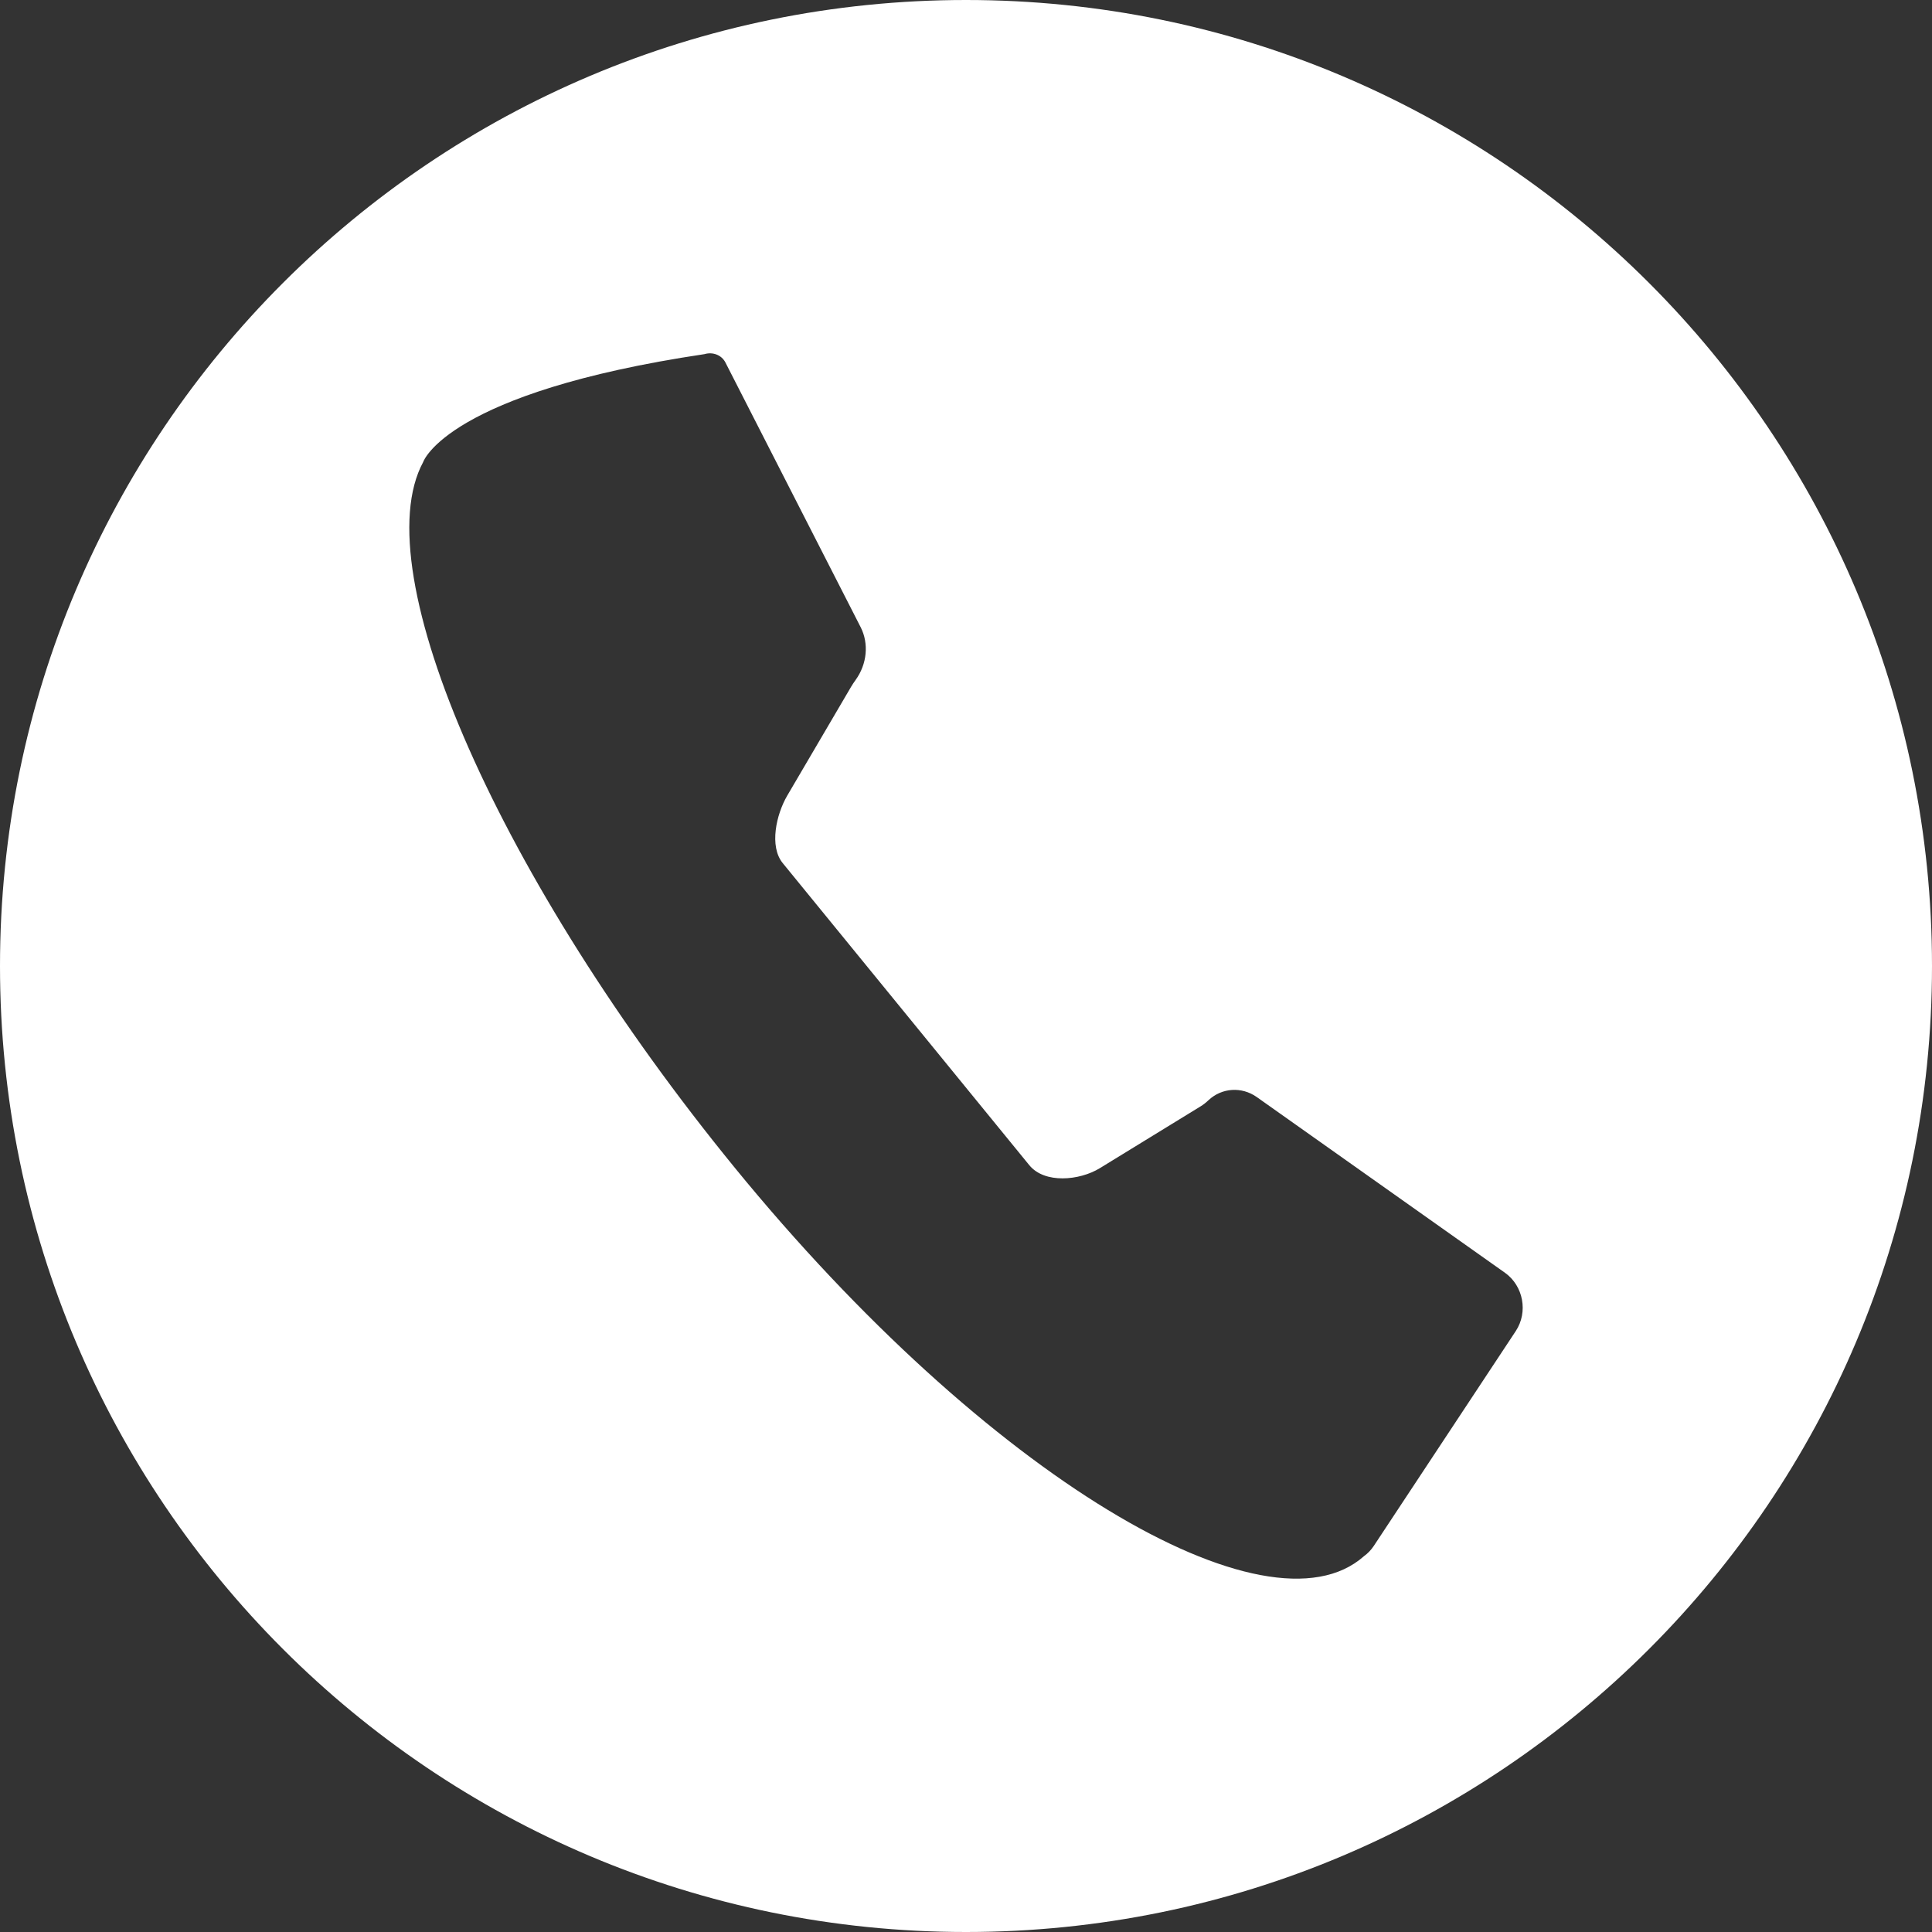 <?xml version="1.0" encoding="UTF-8" standalone="no"?><svg xmlns="http://www.w3.org/2000/svg" xmlns:xlink="http://www.w3.org/1999/xlink" fill="#ffffff" height="1841.2" preserveAspectRatio="xMidYMid meet" version="1" viewBox="79.4 79.4 1841.2 1841.2" width="1841.2" zoomAndPan="magnify"><rect x="79.4" y="79.4" width="1841.2" height="1841.2" fill="#333333" stroke="none"/><g id="change1_1"><path d="M1000,79.4C491.6,79.4,79.4,491.6,79.4,1000s412.2,920.6,920.6,920.6s920.6-412.2,920.6-920.6S1508.4,79.4,1000,79.4z M1524,1347.8l-135.4,204.9c-2.6,3.9-5.8,7.2-9.3,9.7l0,0c-91.7,81.6-358.9-75.3-599.7-370.2C556.5,919,426,624.4,482.7,519.7 c0,0,0,0,0,0c0.2-0.7,23.2-66.2,268-102.8c8.1-2.4,16.4,0.9,20,7.9l128.9,252.3c8,15.7,6.1,35.2-4.8,50.3c-1.5,2.1-3,4.3-4.3,6.5 l-60.9,103.8c-10.4,17.8-17.3,48.2-4.3,64.2l235,287.9c14.6,17.9,47.9,14.7,67.2,2.9l96-58.9c2.8-1.7,5.3-3.7,7.7-6 c12.6-11.7,31.4-13.1,45.9-2.9l236.6,167.5C1531.2,1304.9,1535.8,1329.8,1524,1347.8z"/></g></svg>